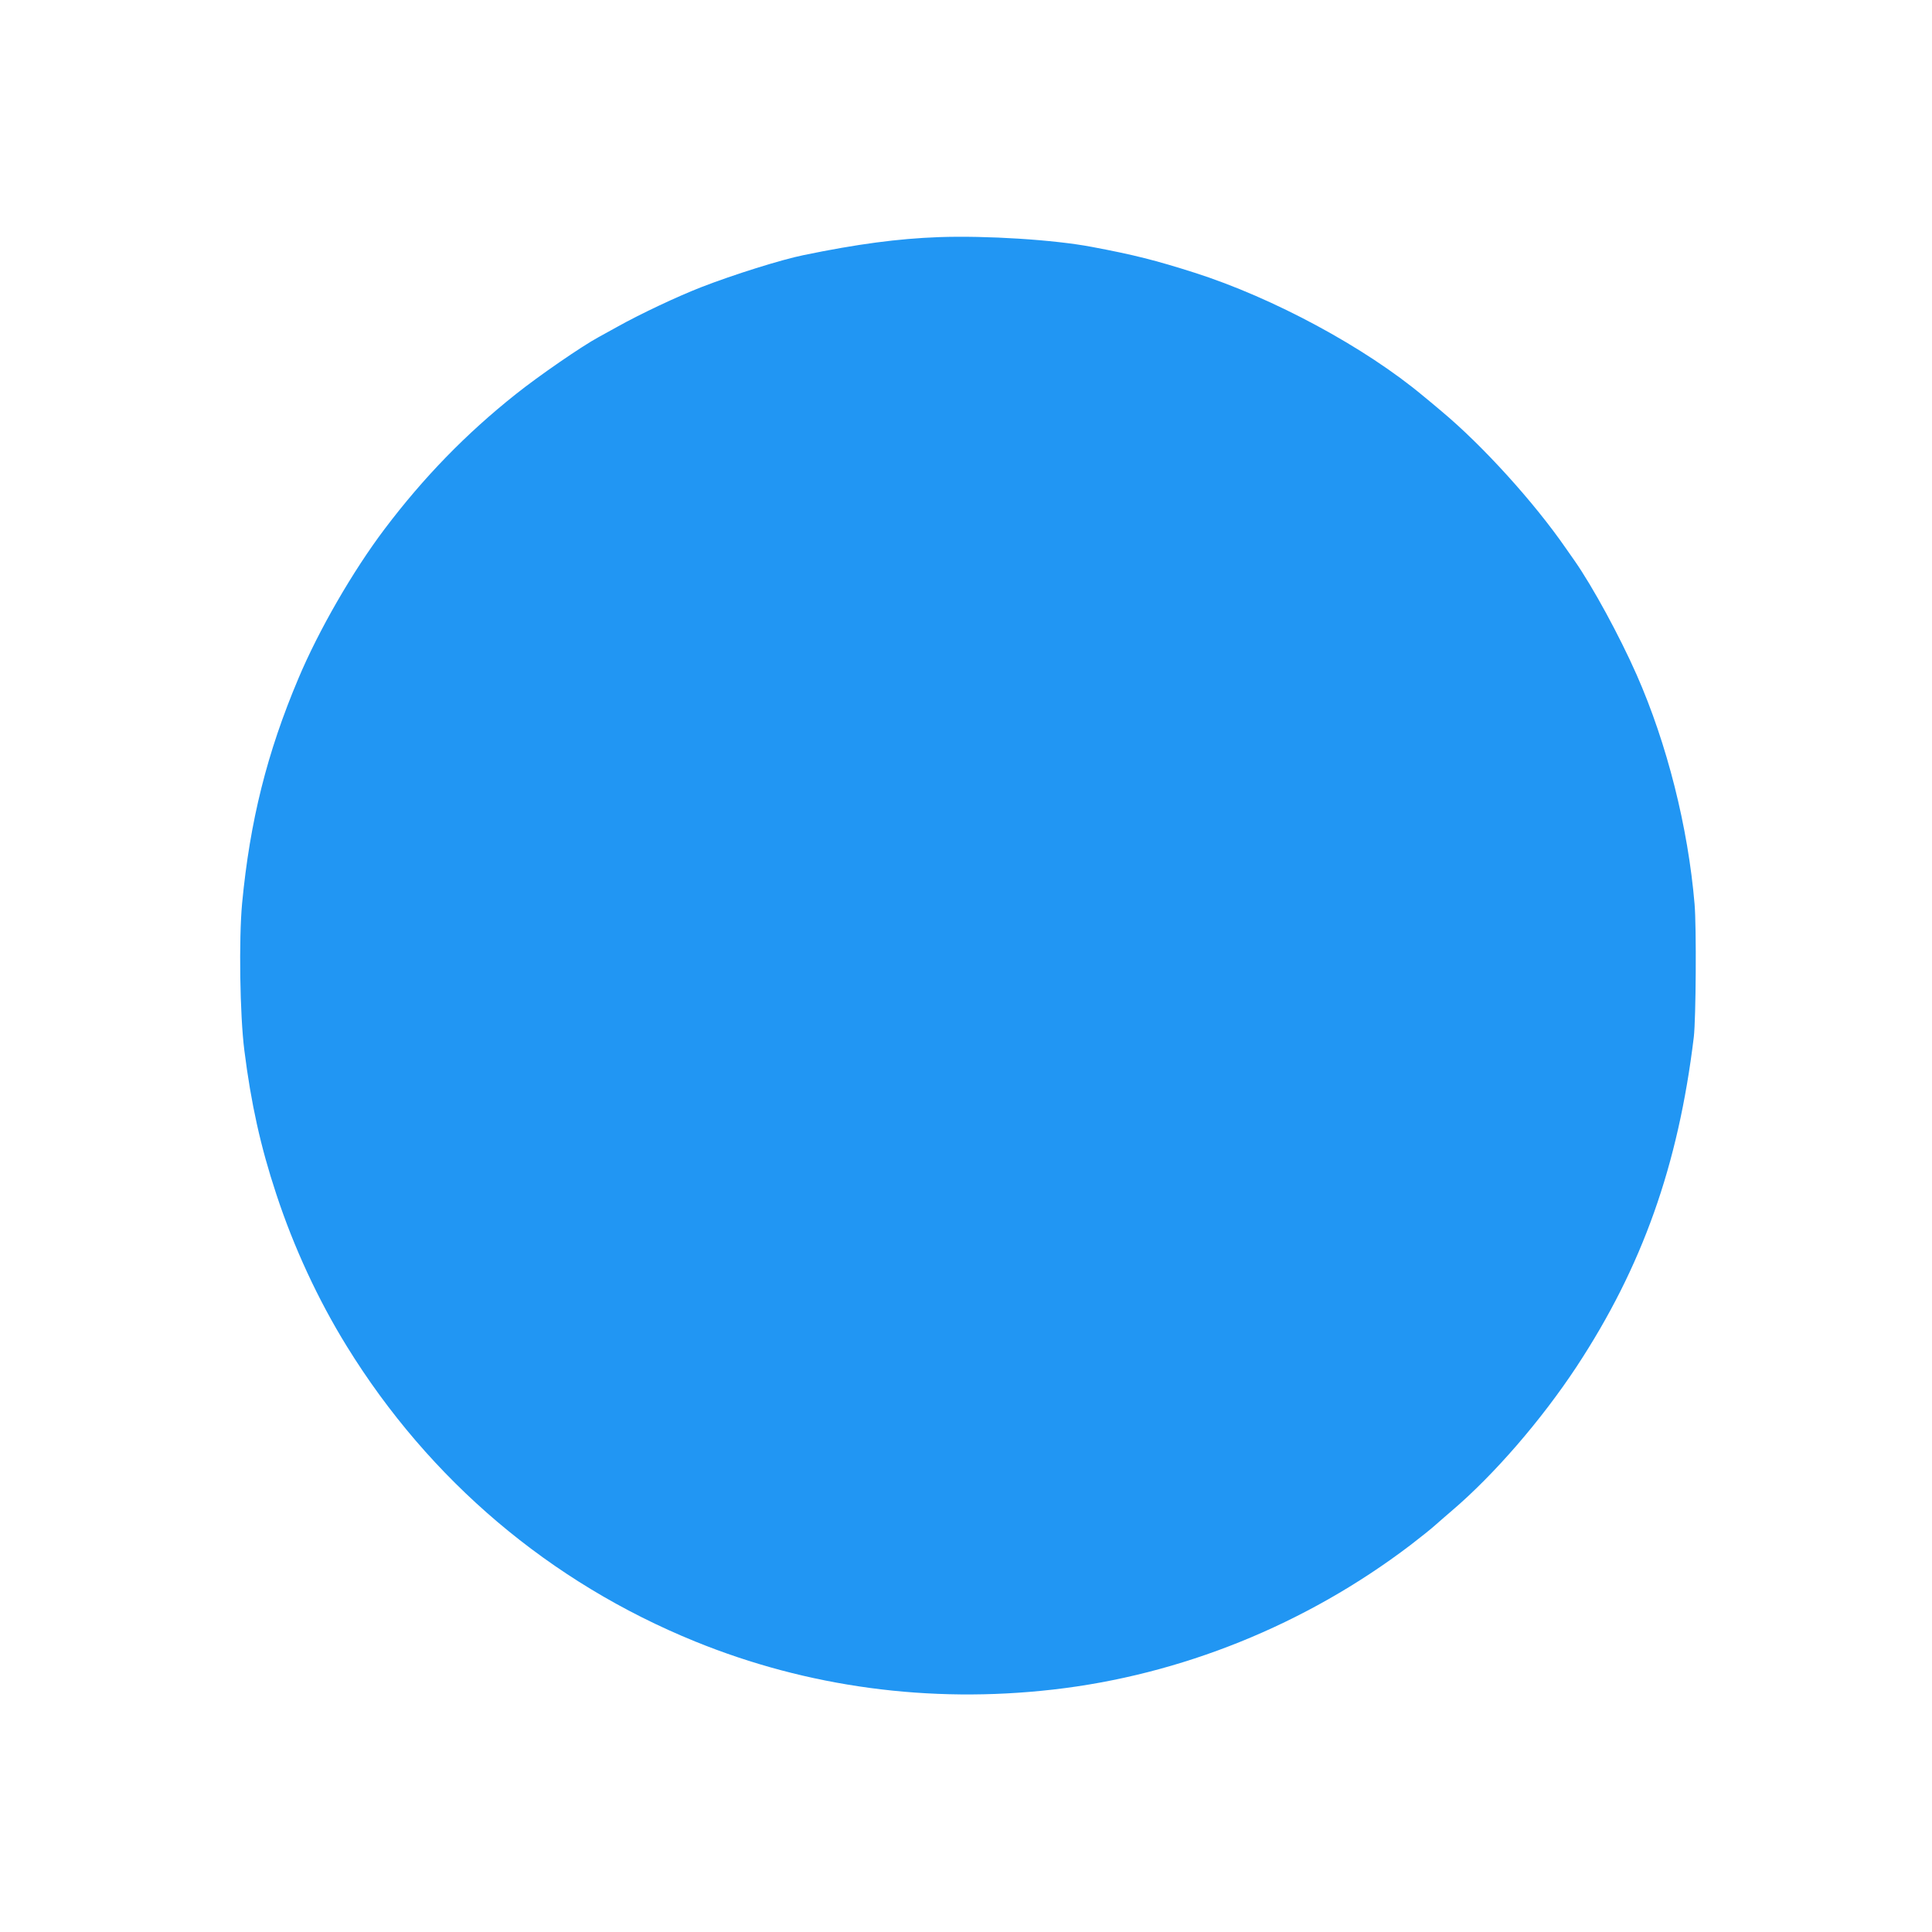 <?xml version="1.0" standalone="no"?>
<!DOCTYPE svg PUBLIC "-//W3C//DTD SVG 20010904//EN"
 "http://www.w3.org/TR/2001/REC-SVG-20010904/DTD/svg10.dtd">
<svg version="1.0" xmlns="http://www.w3.org/2000/svg"
 width="1280pt" height="1280pt" viewBox="0 0 1280 1280"
 preserveAspectRatio="xMidYMid meet">
<g transform="translate(0,1280) scale(0.1,-0.1)"
fill="#2196f3" stroke="none">
<path d="M6220 11229 c-271 -10 -541 -46 -895 -119 -148 -30 -467 -130 -680
-213 -159 -62 -401 -176 -555 -262 -58 -32 -114 -63 -125 -69 -111 -60 -398
-258 -547 -377 -330 -262 -611 -551 -870 -894 -210 -278 -437 -671 -571 -990
-208 -492 -321 -944 -373 -1490 -22 -237 -15 -740 15 -975 44 -349 107 -636
211 -950 116 -353 277 -701 468 -1010 547 -887 1346 -1564 2307 -1955 745
-303 1553 -412 2370 -319 848 96 1676 430 2369 957 65 50 142 111 170 137 28
25 76 66 106 92 280 239 592 600 825 953 435 661 674 1333 777 2185 14 119 18
728 5 880 -43 509 -182 1062 -384 1520 -112 254 -292 585 -411 755 -20 28 -45
64 -56 80 -212 307 -552 682 -825 910 -46 39 -100 84 -120 100 -387 324 -996
652 -1516 818 -257 82 -403 119 -680 171 -251 48 -701 76 -1015 65z"/>
</g>
</svg>
